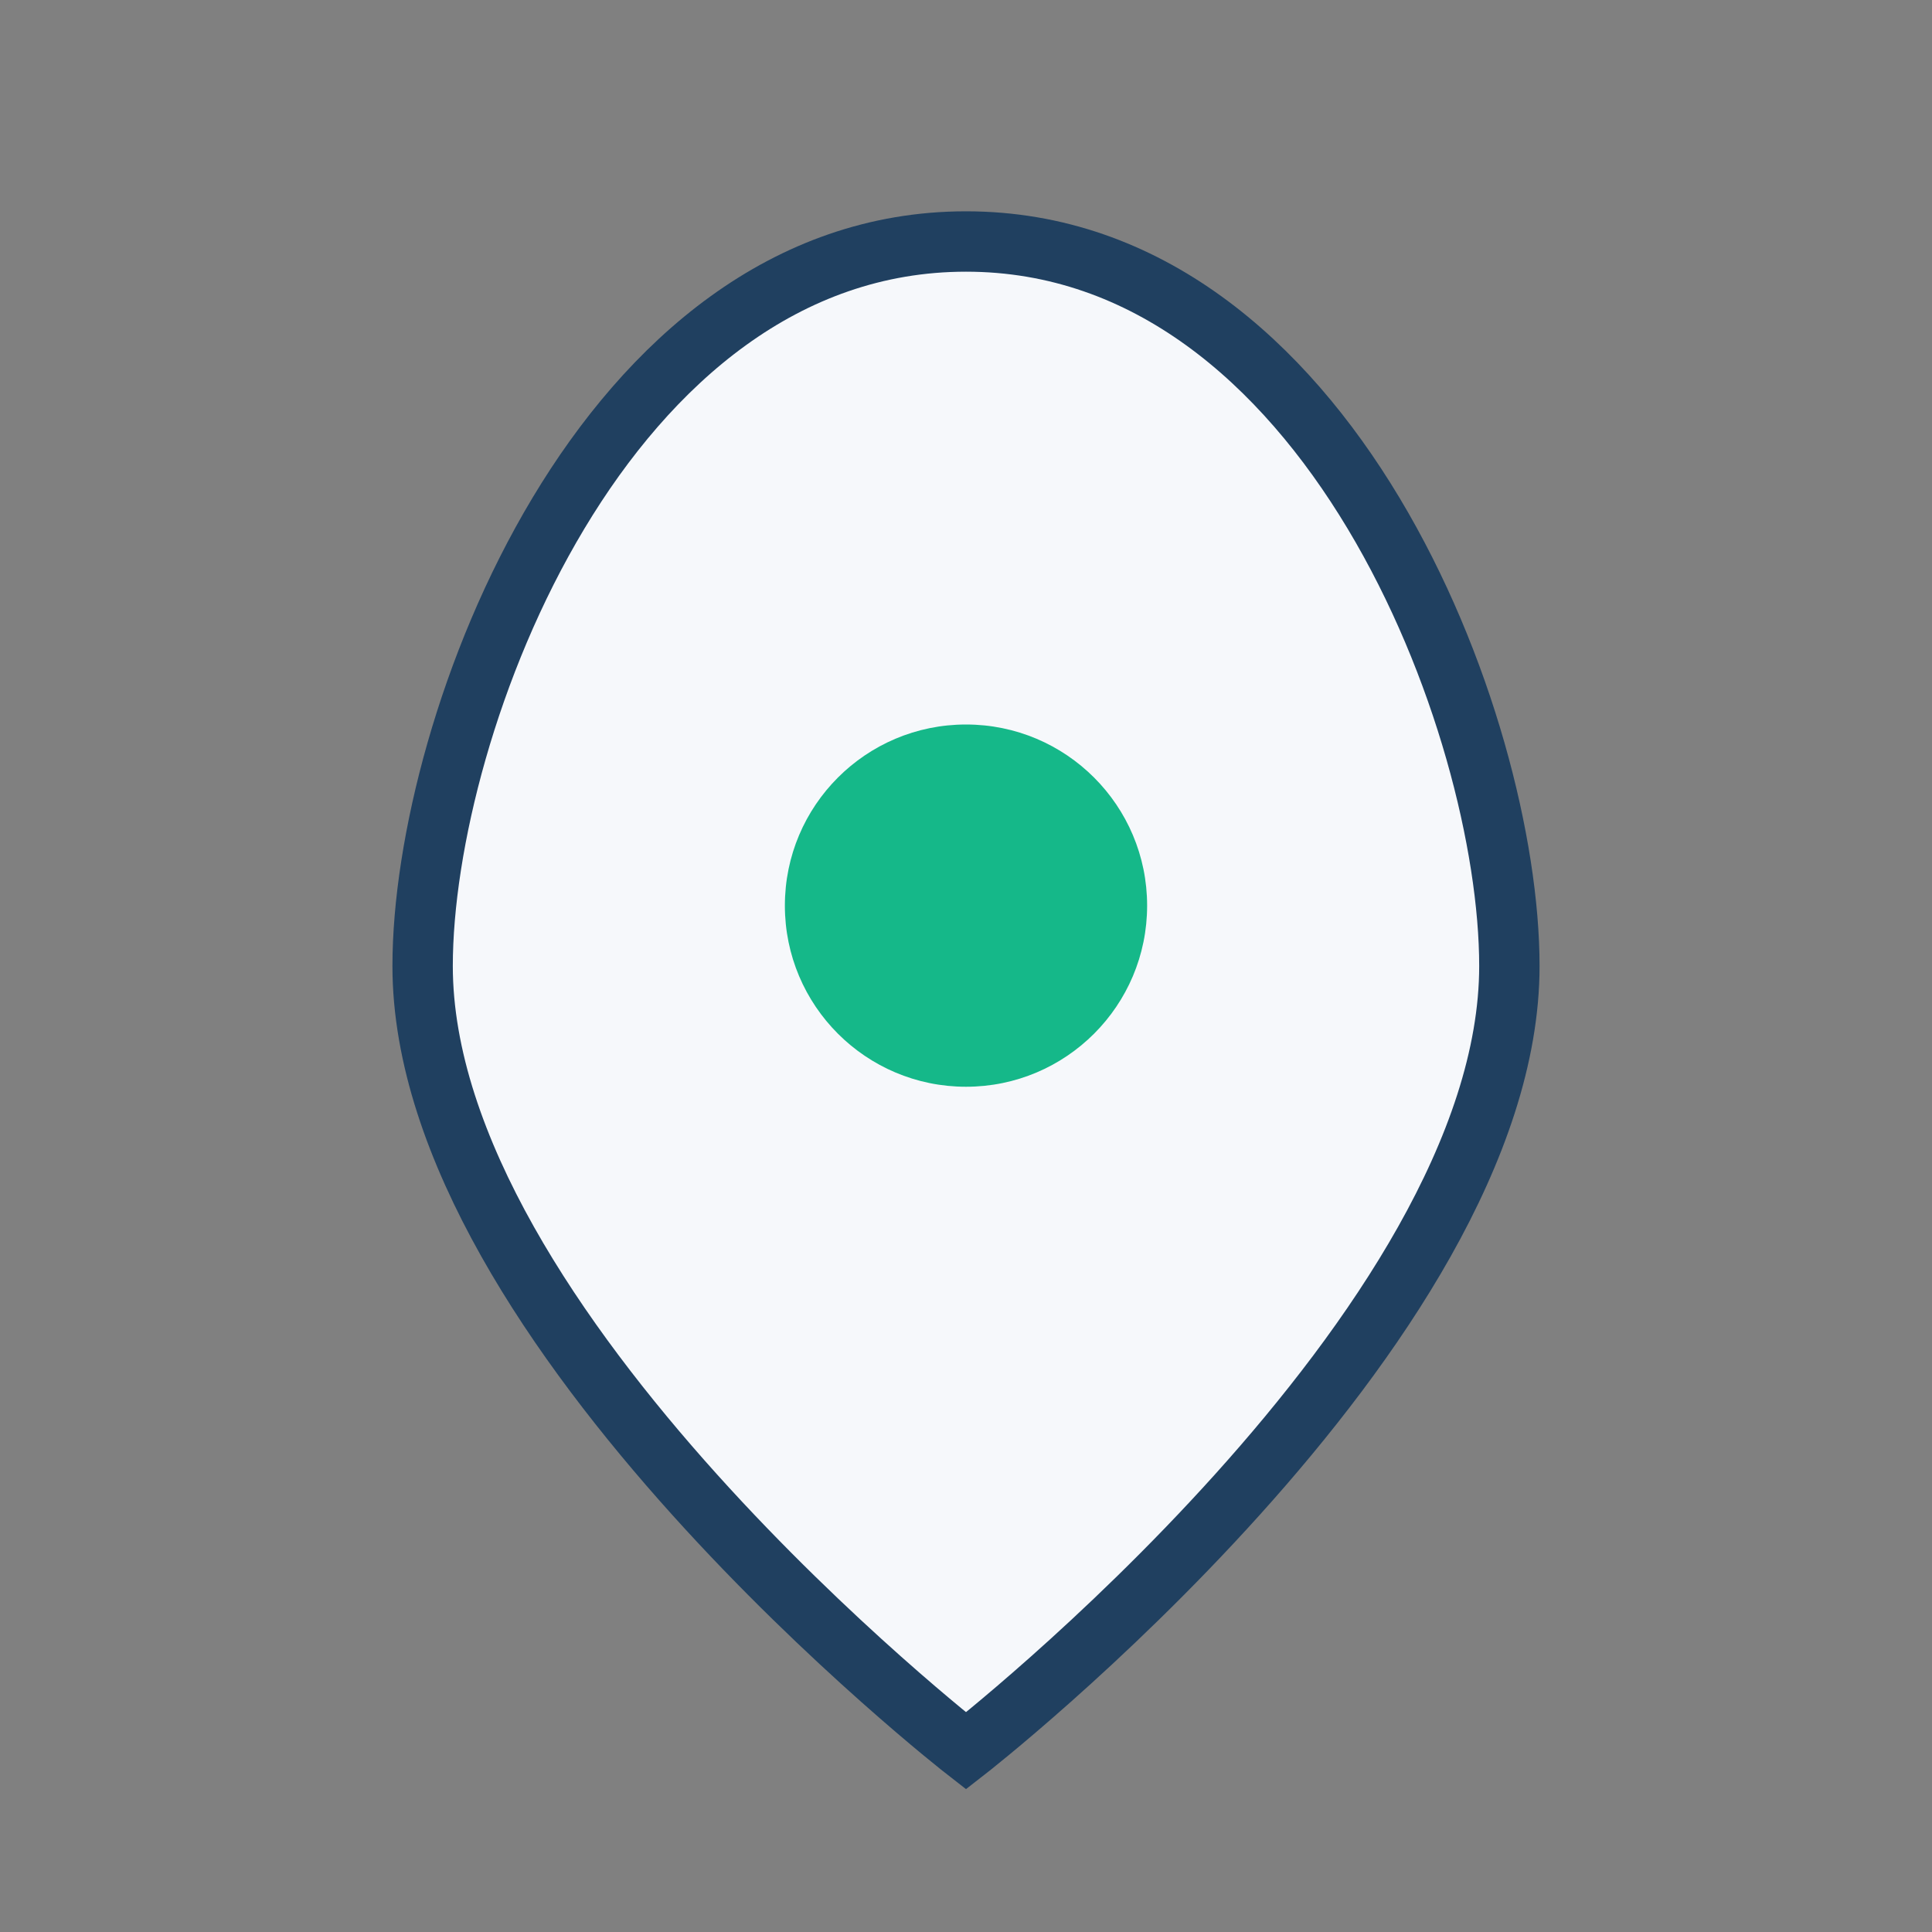 <?xml version="1.0" encoding="UTF-8"?>
<svg xmlns="http://www.w3.org/2000/svg" width="32" height="32" viewBox="0 0 32 32"><rect x="0" y="0" width="32" height="32" fill="#808080" stroke="none"/><path d="M16 4c-6 0-9 8-9 12 0 6 9 13 9 13s9-7 9-13c0-4-3-12-9-12z" fill="#F6F8FB" stroke="#204060"/><circle cx="16" cy="15" r="3" fill="#15B889"/></svg>
